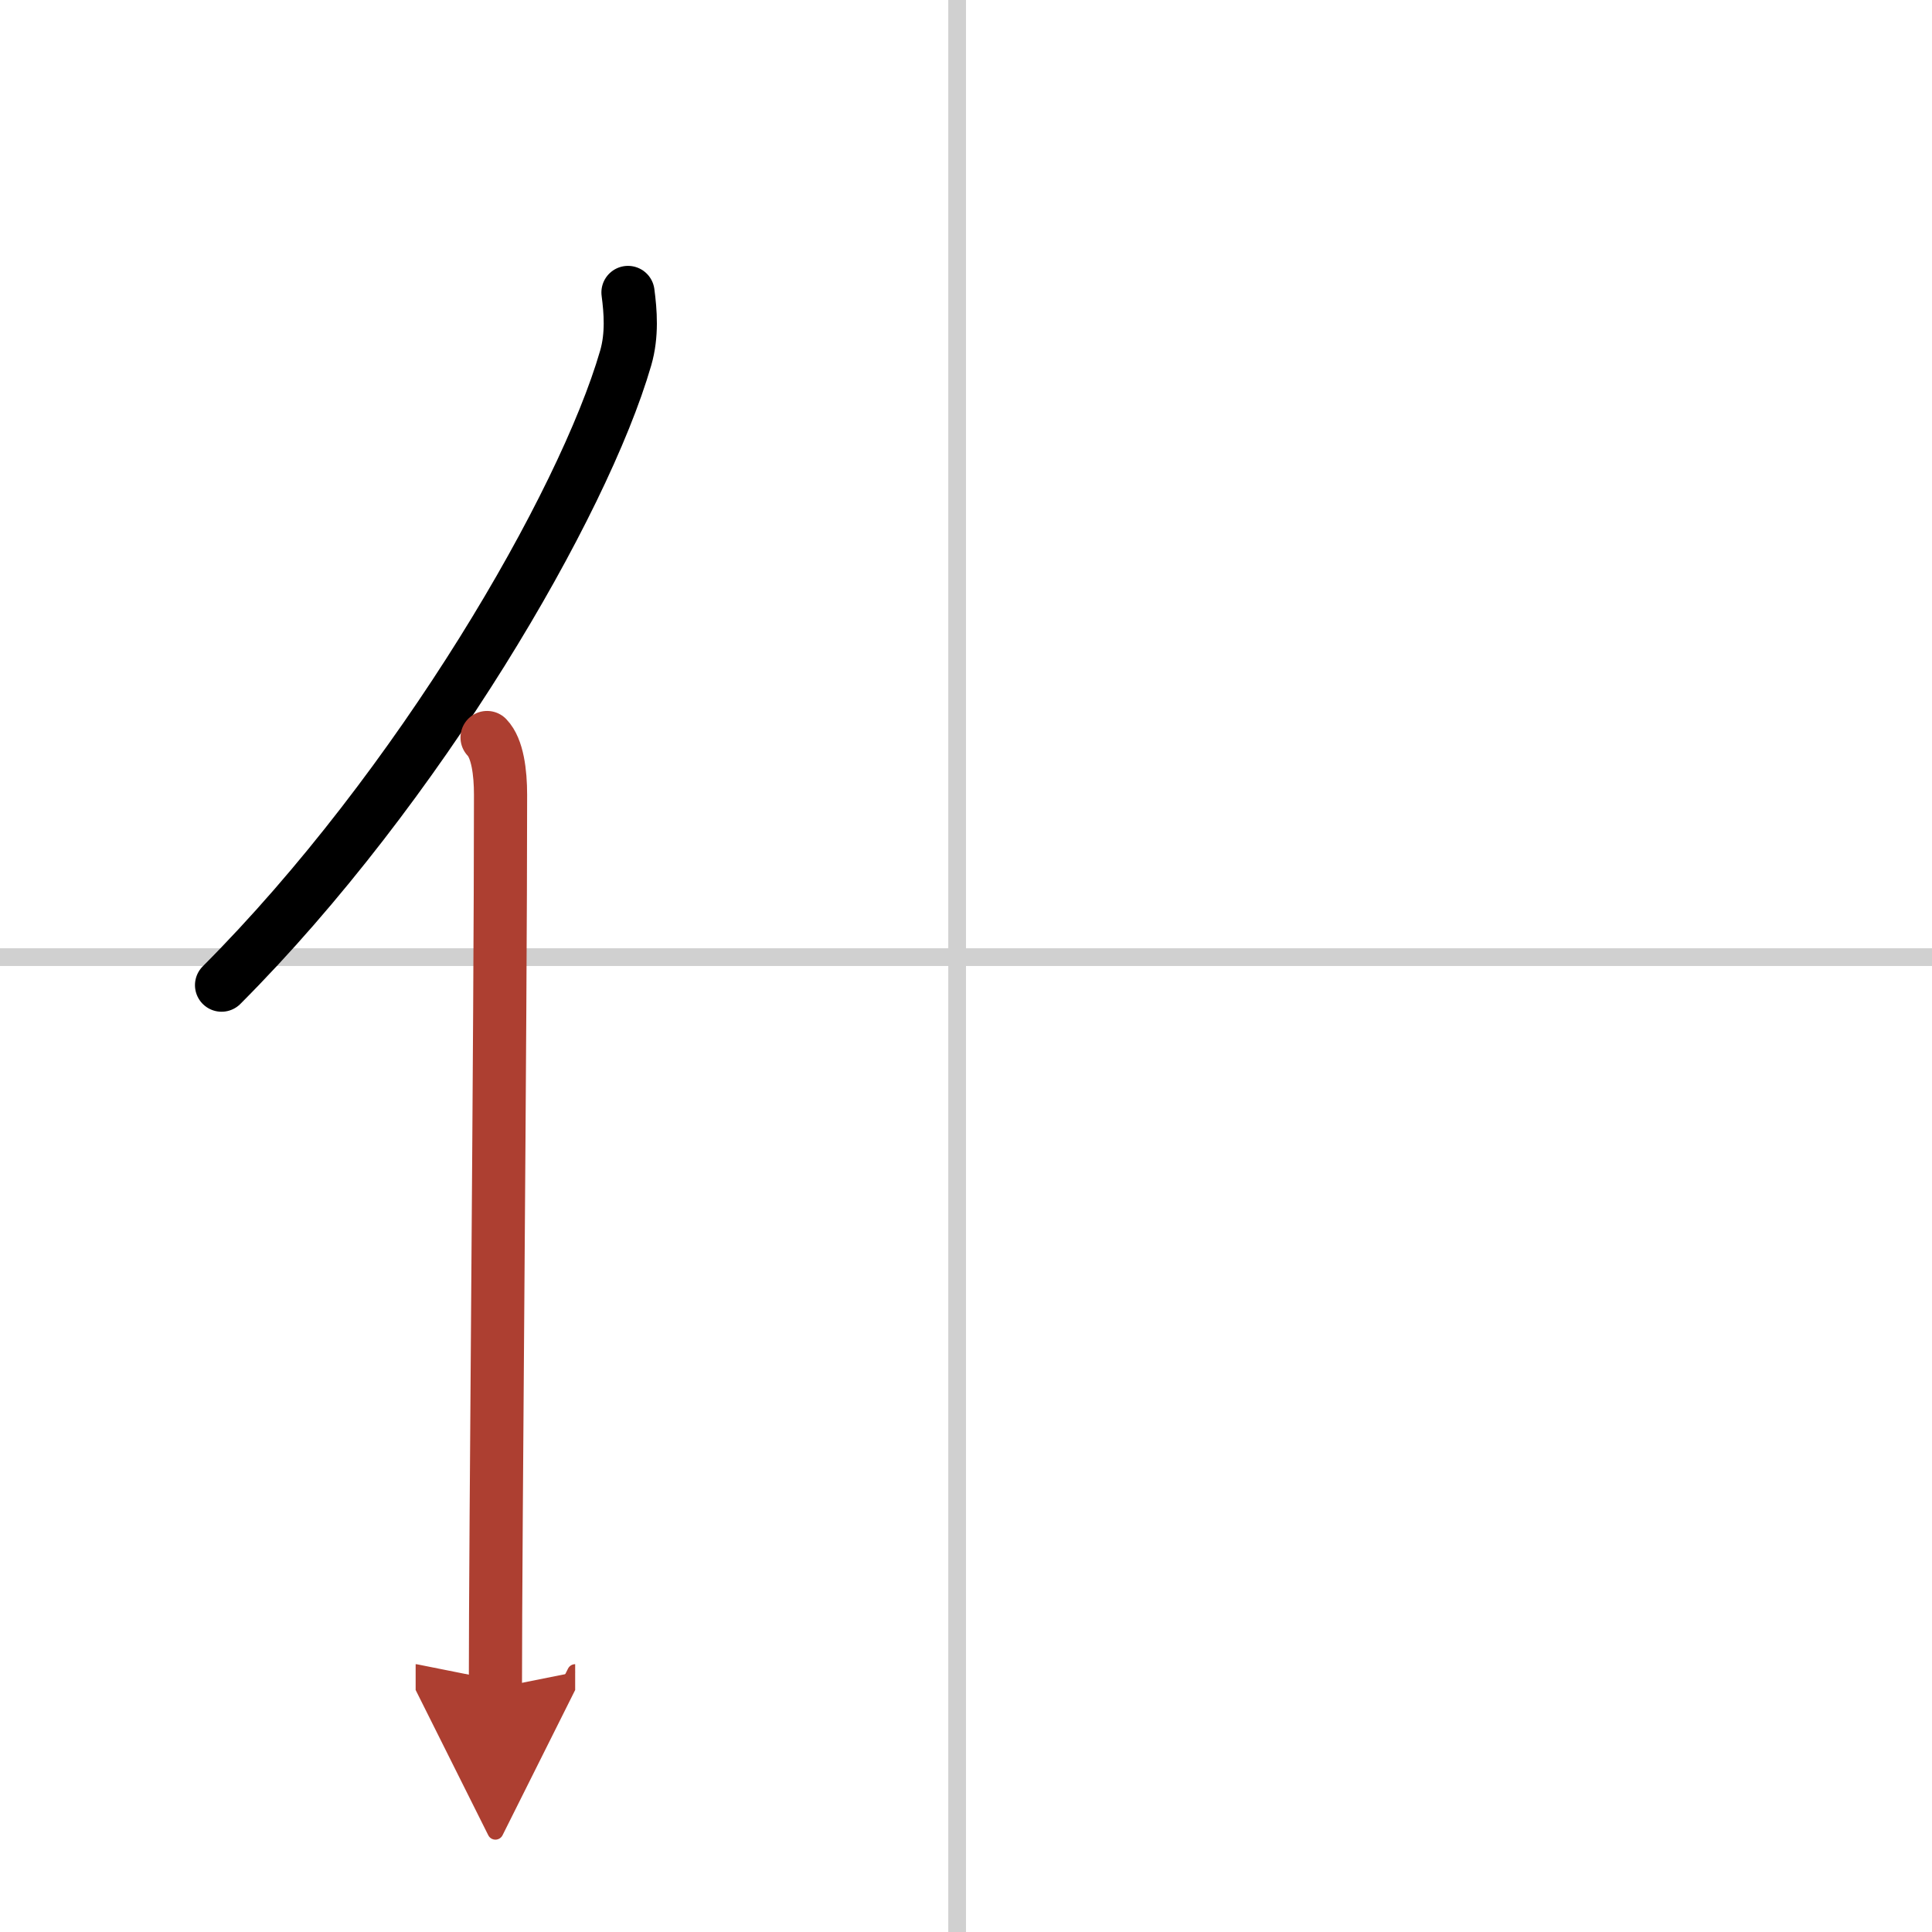 <svg width="400" height="400" viewBox="0 0 109 109" xmlns="http://www.w3.org/2000/svg"><defs><marker id="a" markerWidth="4" orient="auto" refX="1" refY="5" viewBox="0 0 10 10"><polyline points="0 0 10 5 0 10 1 5" fill="#ad3f31" stroke="#ad3f31"/></marker></defs><g fill="none" stroke="#000" stroke-linecap="round" stroke-linejoin="round" stroke-width="3"><rect width="100%" height="100%" fill="#fff" stroke="#fff"/><line x1="54" x2="54" y2="109" stroke="#d0d0d0" stroke-width="1"/><line x2="109" y1="54" y2="54" stroke="#d0d0d0" stroke-width="1"/><path d="m35.43 16.5c0.14 1.06 0.25 2.39-0.13 3.7-2.39 8.25-11.65 24.2-22.8 35.38"/><path d="m27.48 41.61c0.59 0.61 0.76 1.97 0.76 3.23 0 13.02-0.29 41.65-0.29 50.4" marker-end="url(#a)" stroke="#ad3f31"/></g></svg>
